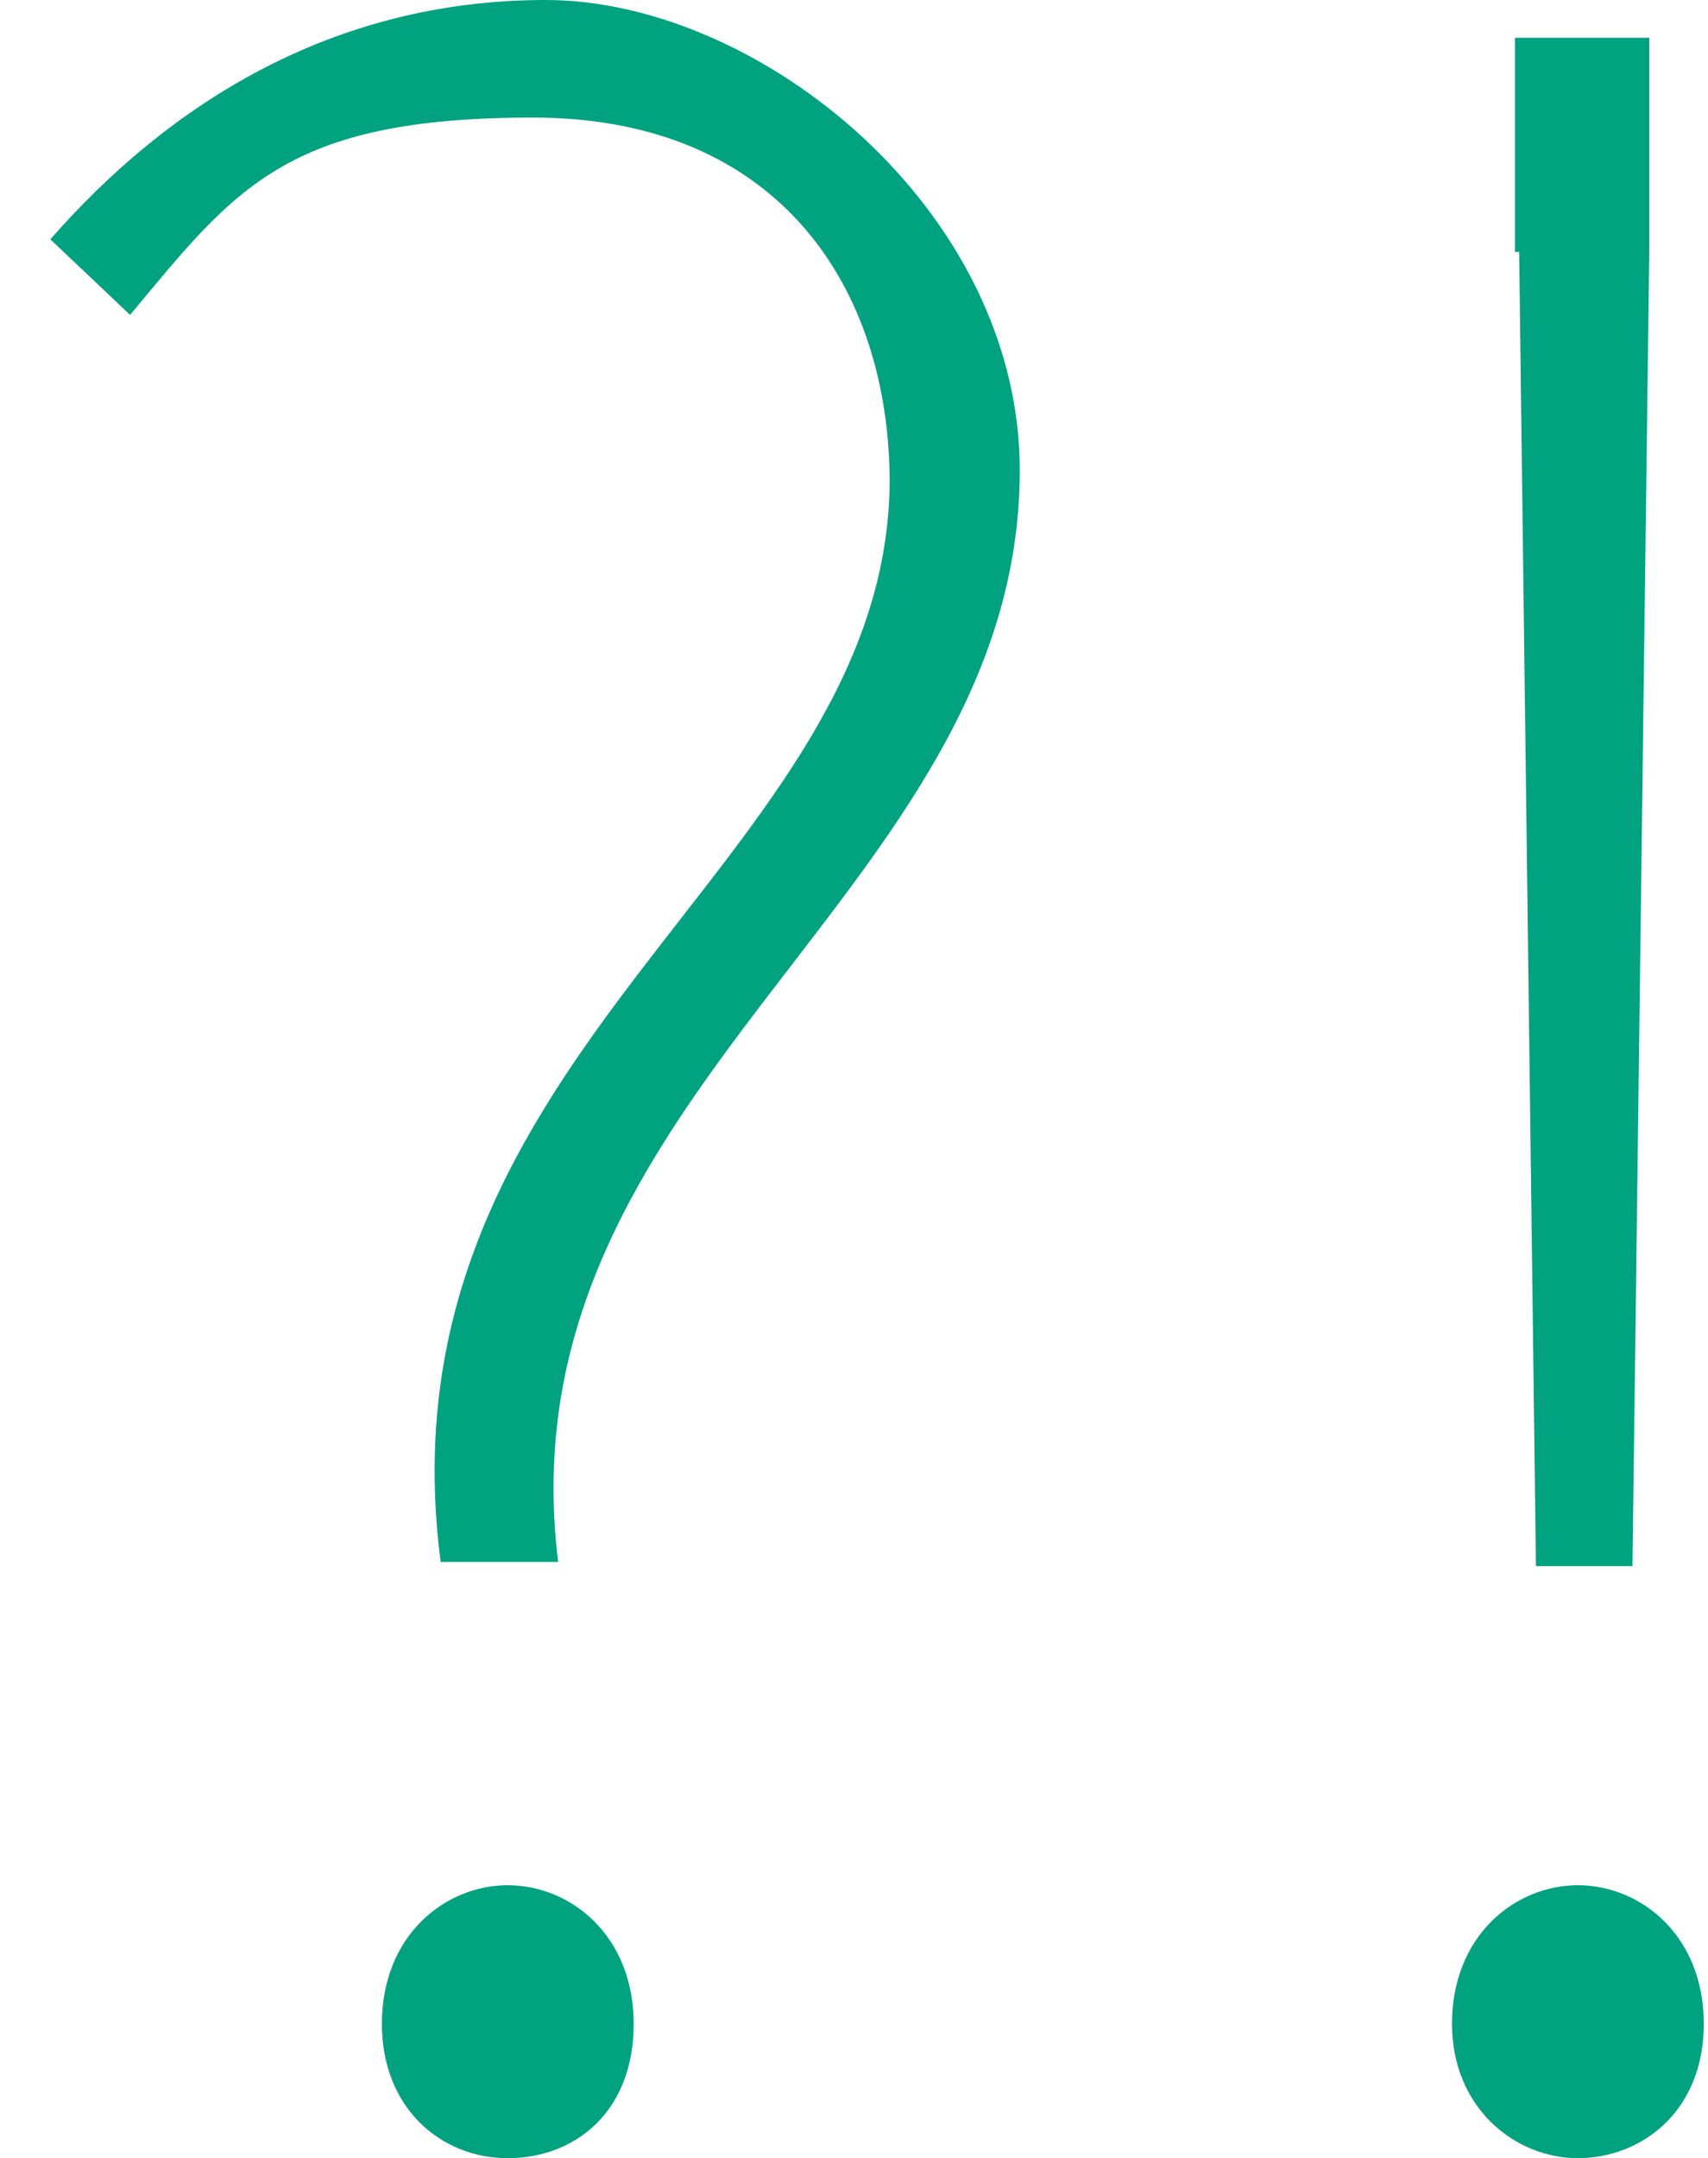<?xml version="1.0" encoding="UTF-8"?>
<svg id="Ebene_1" xmlns="http://www.w3.org/2000/svg" version="1.1" viewBox="0 0 40.7 51.4">
  <!-- Generator: Adobe Illustrator 29.2.0, SVG Export Plug-In . SVG Version: 2.1.0 Build 108)  -->
  <defs>
    <style>
      .st0 {
        isolation: isolate;
      }

      .st1 {
        fill: #00a280;
      }
    </style>
  </defs>
  <g id="_" class="st0">
    <g class="st0">
      <path class="st1" d="M21.2,11.5c0-4.6-2.6-8.7-8.5-8.7s-7.1,1.7-9.6,4.7l-1.9-1.8C4,2.5,7.9,0,13,0s11.3,5,11.3,11.2c0,10.1-12.4,14.7-11,26h-2.8c-1.6-12.3,10.7-16.6,10.7-25.8h0ZM9.1,48.2c0-2.1,1.5-3.3,3-3.3s3,1.2,3,3.3-1.4,3.2-3,3.2-3-1.2-3-3.2Z"/>
      <path class="st1" d="M34.6,48.2c0-2.1,1.5-3.3,3-3.3s3,1.2,3,3.3-1.5,3.2-3,3.2-3-1.2-3-3.2ZM36.1,6V.9h3.2v5.1l-.4,31.3h-2.3l-.4-31.3h0Z"/>
    </g>
  </g>
</svg>